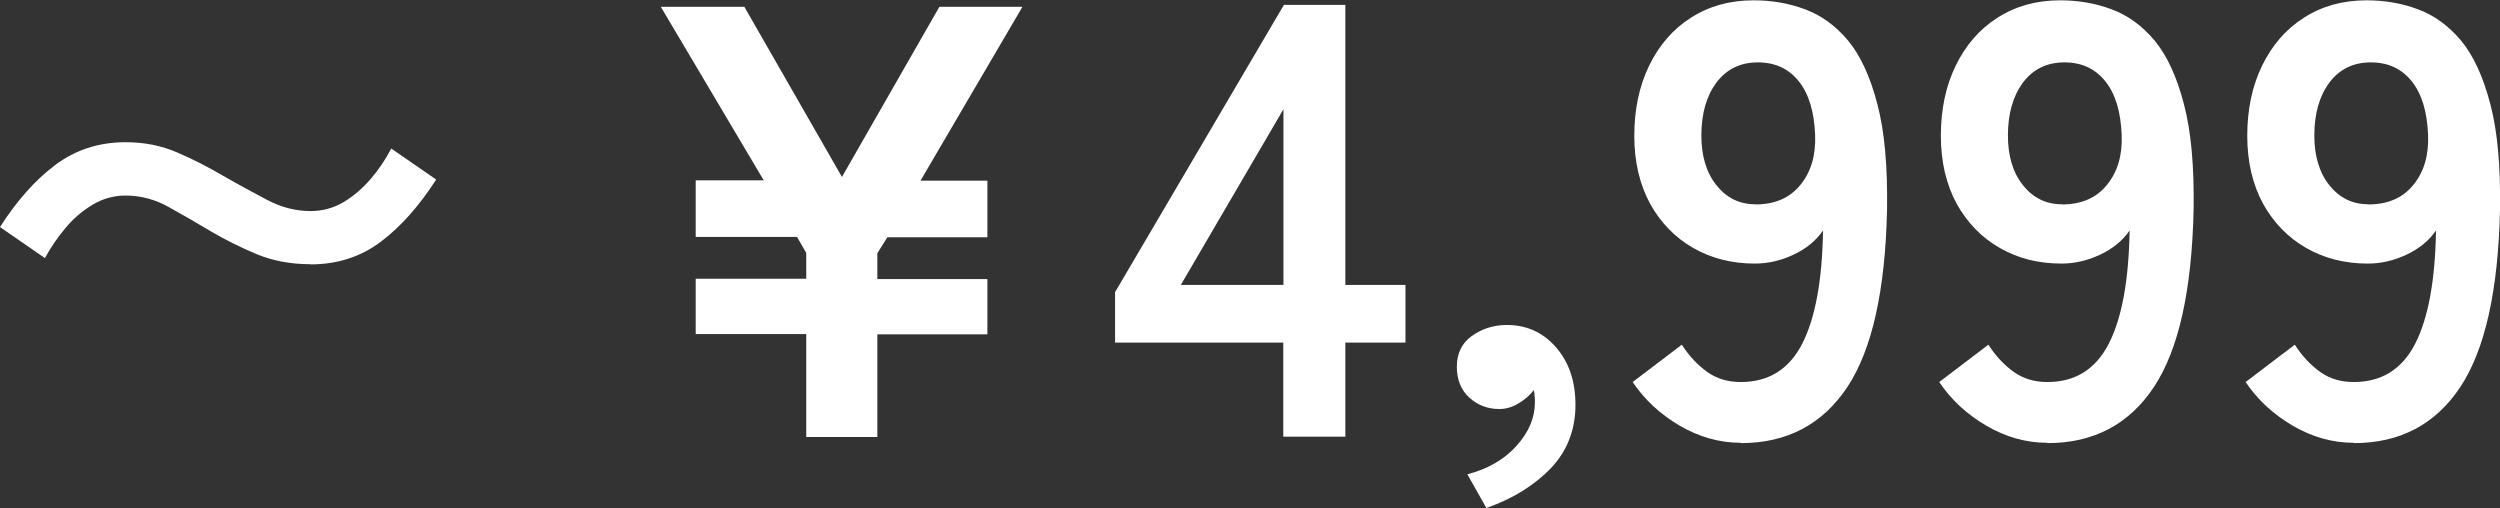 <?xml version="1.0" encoding="UTF-8"?><svg id="_レイヤー_2" xmlns="http://www.w3.org/2000/svg" viewBox="0 0 15.47 3.144"><rect x="0" y="0" width="15.47" height="3.144" fill="#333333" stroke="none"/><defs><style>.cls-1{fill:#fff;stroke-width:0px;}</style></defs><g id="_文字"><path class="cls-1" d="M1.923,1.635c-.124,0-.235-.021-.334-.062-.1-.042-.193-.088-.28-.139-.092-.055-.18-.106-.265-.153-.084-.047-.173-.071-.267-.071-.072,0-.141.019-.203.056-.063.038-.119.085-.168.144-.05.059-.092.121-.128.187l-.278-.192c.102-.16.215-.288.339-.382s.27-.143.438-.143c.115,0,.223.021.321.064.1.043.193.091.283.144.094.054.185.103.272.149.087.046.177.069.269.069.074,0,.143-.019.205-.056.062-.037.117-.085.168-.144.05-.059.092-.121.126-.187l.278.192c-.103.16-.215.288-.339.382-.124.095-.271.143-.438.143Z"/><path class="cls-1" d="M4.989,2.702v-.635h-.684v-.342h.684v-.16l-.057-.099h-.627v-.35h.421L4.089.042h.517l.604,1.053L5.813.042h.514l-.631,1.076h.414v.35h-.619l-.062.099v.16h.681v.342h-.681v.635h-.44Z"/><path class="cls-1" d="M7.941,2.702v-.582h-1.041v-.312L7.945.03h.38v1.733h.372v.357h-.372v.582h-.384ZM7.307,1.763h.635V.676l-.635,1.087Z"/><path class="cls-1" d="M9.198,3.144l-.118-.209c.127-.033.229-.092.305-.177s.113-.174.113-.268c0-.015,0-.029-.002-.042,0-.013-.003-.024-.005-.034-.025.033-.058.061-.096.083-.038.023-.077.034-.117.034-.071,0-.133-.023-.185-.07s-.078-.111-.078-.192.03-.144.09-.188.13-.068.211-.07c.124-.002.227.042.31.135.082.093.123.212.123.359,0,.154-.051.285-.151.391-.102.106-.234.189-.399.247Z"/><path class="cls-1" d="M10.772,2.74c-.132,0-.258-.036-.378-.106-.121-.071-.218-.161-.291-.27l.304-.231c.046.071.099.127.158.169s.128.062.207.062c.172,0,.299-.079.38-.237s.124-.392.129-.701c-.043.063-.104.113-.183.15-.078.037-.158.055-.239.055-.142,0-.269-.032-.382-.097-.112-.064-.201-.156-.266-.273-.064-.118-.098-.258-.098-.42,0-.165.031-.31.092-.435.061-.125.146-.225.258-.296.112-.072.241-.108.388-.108.112,0,.218.018.317.055.101.037.189.101.267.193.077.093.138.224.182.394.045.17.064.388.06.654-.011.499-.092.864-.245,1.096-.153.231-.373.348-.659.348ZM10.863,1.265c.119,0,.212-.04.277-.12.066-.08.097-.183.092-.31-.006-.145-.039-.255-.102-.333-.062-.077-.146-.116-.252-.116-.109,0-.194.042-.257.125-.062.084-.093.193-.093.327,0,.126.03.229.093.308s.143.118.241.118Z"/><path class="cls-1" d="M12.669,2.74c-.132,0-.258-.036-.378-.106-.121-.071-.218-.161-.291-.27l.304-.231c.046.071.099.127.158.169s.128.062.207.062c.172,0,.299-.079.38-.237s.124-.392.129-.701c-.043.063-.104.113-.183.15-.078.037-.158.055-.239.055-.142,0-.269-.032-.382-.097-.112-.064-.201-.156-.266-.273-.064-.118-.098-.258-.098-.42,0-.165.031-.31.092-.435.061-.125.146-.225.258-.296.112-.072.241-.108.388-.108.112,0,.218.018.317.055.101.037.189.101.267.193.077.093.138.224.182.394.045.17.064.388.06.654-.011.499-.092.864-.245,1.096-.153.231-.373.348-.659.348ZM12.76,1.265c.119,0,.212-.04.277-.12.066-.08.097-.183.092-.31-.006-.145-.039-.255-.102-.333-.062-.077-.146-.116-.252-.116-.109,0-.194.042-.257.125-.062.084-.093.193-.093.327,0,.126.03.229.093.308s.143.118.241.118Z"/><path class="cls-1" d="M14.565,2.74c-.132,0-.258-.036-.378-.106-.121-.071-.218-.161-.291-.27l.304-.231c.046.071.099.127.158.169s.128.062.207.062c.172,0,.299-.079.38-.237s.124-.392.129-.701c-.043.063-.104.113-.183.15-.078.037-.158.055-.239.055-.142,0-.269-.032-.382-.097-.112-.064-.201-.156-.266-.273-.064-.118-.098-.258-.098-.42,0-.165.031-.31.092-.435.061-.125.146-.225.258-.296.112-.072.241-.108.388-.108.112,0,.218.018.317.055.101.037.189.101.267.193.077.093.138.224.182.394.045.17.064.388.06.654-.011.499-.092.864-.245,1.096-.153.231-.373.348-.659.348ZM14.656,1.265c.119,0,.212-.04.277-.12.066-.08.097-.183.092-.31-.006-.145-.039-.255-.102-.333-.062-.077-.146-.116-.252-.116-.109,0-.194.042-.257.125-.062.084-.093.193-.093.327,0,.126.03.229.093.308s.143.118.241.118Z"/></g></svg>